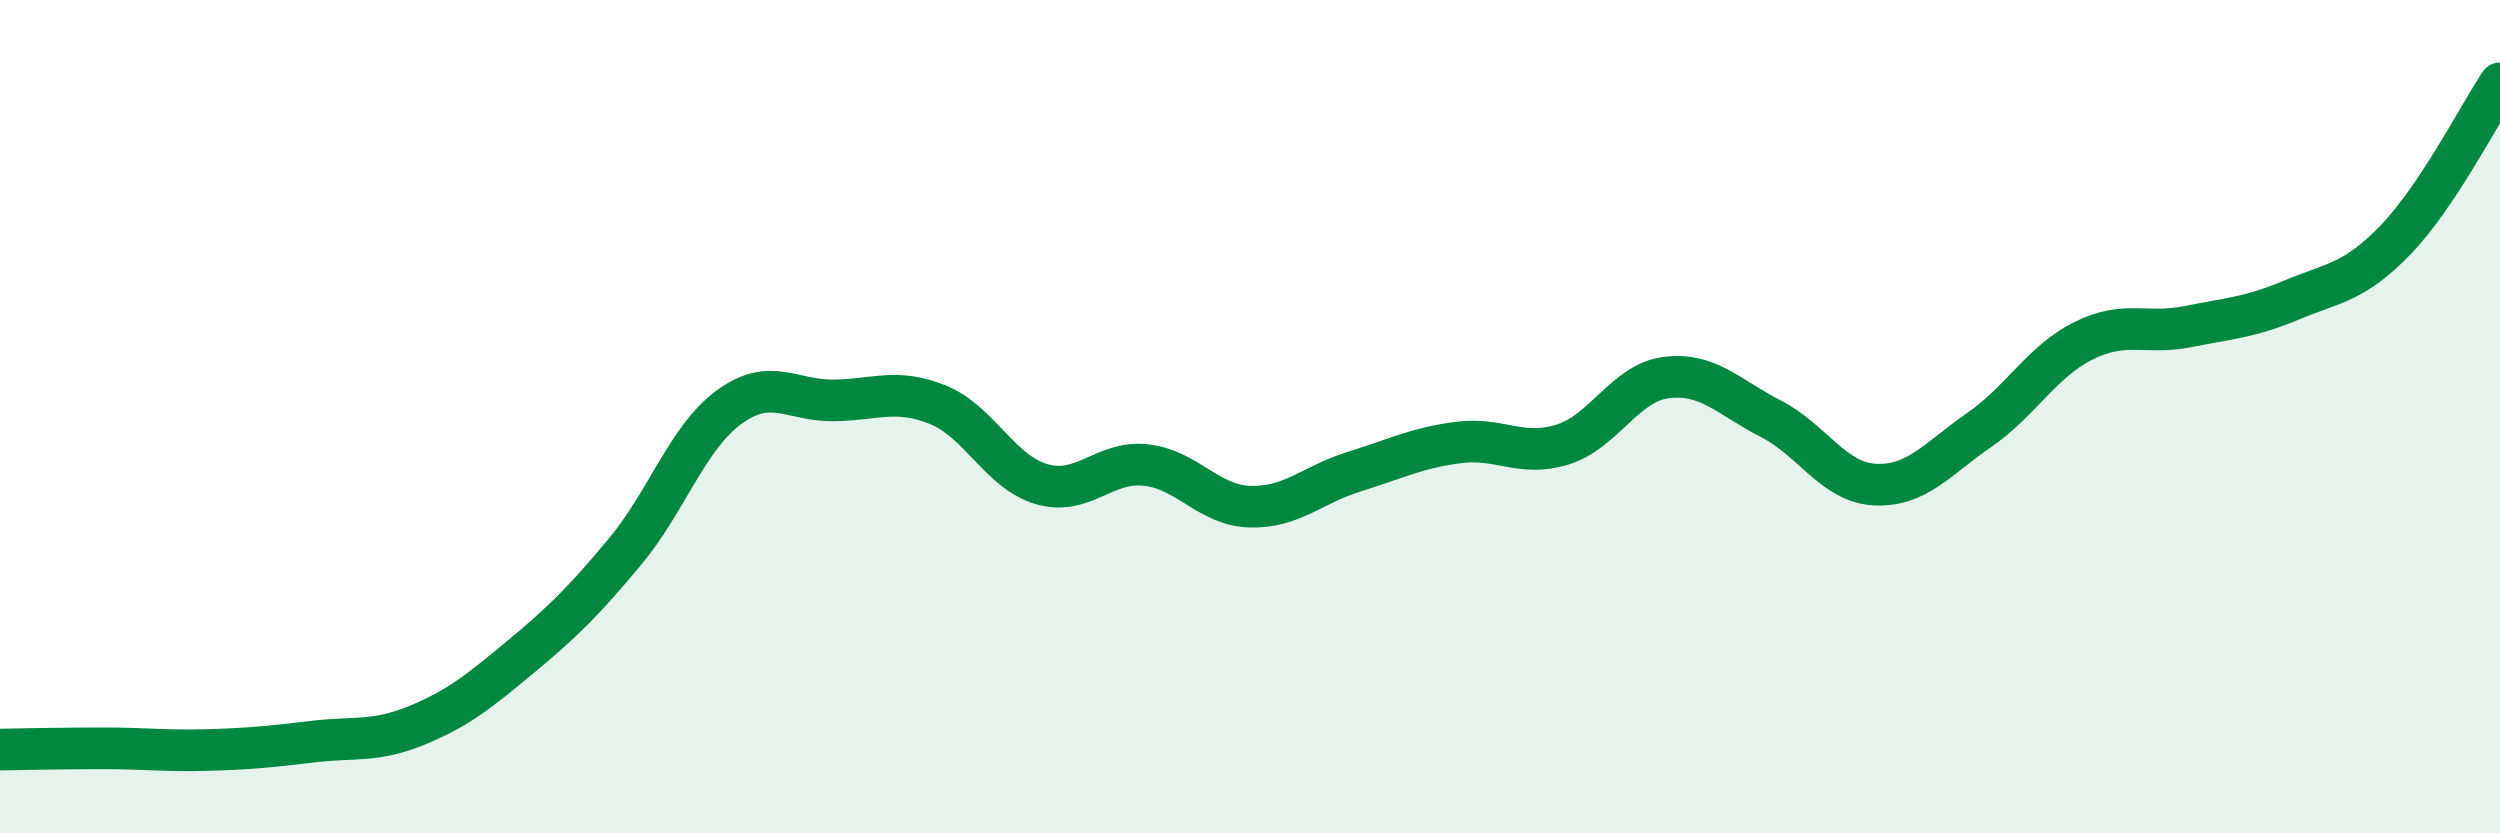 
    <svg width="60" height="20" viewBox="0 0 60 20" xmlns="http://www.w3.org/2000/svg">
      <path
        d="M 0,17.99 C 0.5,17.98 1.5,17.96 2.5,17.96 C 3.5,17.96 4,18.03 5,18 C 6,17.97 6.5,17.92 7.5,17.8 C 8.5,17.68 9,17.82 10,17.41 C 11,17 11.5,16.59 12.5,15.76 C 13.5,14.93 14,14.44 15,13.24 C 16,12.04 16.5,10.5 17.5,9.77 C 18.5,9.04 19,9.62 20,9.61 C 21,9.6 21.5,9.31 22.5,9.71 C 23.5,10.11 24,11.33 25,11.62 C 26,11.91 26.5,11.05 27.5,11.16 C 28.5,11.27 29,12.13 30,12.16 C 31,12.19 31.5,11.63 32.5,11.32 C 33.5,11.01 34,10.75 35,10.62 C 36,10.49 36.5,10.98 37.5,10.67 C 38.5,10.36 39,9.18 40,9.06 C 41,8.94 41.5,9.54 42.5,10.05 C 43.5,10.56 44,11.58 45,11.63 C 46,11.68 46.5,11.01 47.5,10.32 C 48.5,9.63 49,8.68 50,8.18 C 51,7.68 51.5,8.04 52.5,7.84 C 53.5,7.64 54,7.62 55,7.2 C 56,6.78 56.5,6.79 57.5,5.75 C 58.5,4.71 59.5,2.75 60,2L60 20L0 20Z"
        fill="#008740"
        opacity="0.1"
        stroke-linecap="round"
        stroke-linejoin="round"
      />
      <path
        d="M 0,17.99 C 0.5,17.98 1.5,17.96 2.5,17.96 C 3.5,17.96 4,18.03 5,18 C 6,17.97 6.5,17.92 7.5,17.8 C 8.5,17.68 9,17.82 10,17.41 C 11,17 11.5,16.59 12.5,15.76 C 13.5,14.93 14,14.44 15,13.24 C 16,12.04 16.5,10.5 17.5,9.77 C 18.5,9.04 19,9.62 20,9.61 C 21,9.6 21.5,9.31 22.5,9.71 C 23.5,10.11 24,11.33 25,11.62 C 26,11.91 26.5,11.05 27.5,11.16 C 28.5,11.27 29,12.13 30,12.16 C 31,12.19 31.5,11.63 32.5,11.32 C 33.5,11.01 34,10.75 35,10.62 C 36,10.49 36.5,10.98 37.5,10.67 C 38.5,10.36 39,9.18 40,9.06 C 41,8.94 41.5,9.54 42.5,10.05 C 43.5,10.56 44,11.58 45,11.63 C 46,11.68 46.5,11.01 47.5,10.32 C 48.5,9.63 49,8.68 50,8.18 C 51,7.68 51.5,8.04 52.5,7.84 C 53.5,7.64 54,7.62 55,7.2 C 56,6.78 56.5,6.79 57.5,5.75 C 58.5,4.71 59.5,2.75 60,2"
        stroke="#008740"
        stroke-width="1"
        fill="none"
        stroke-linecap="round"
        stroke-linejoin="round"
      />
    </svg>
  